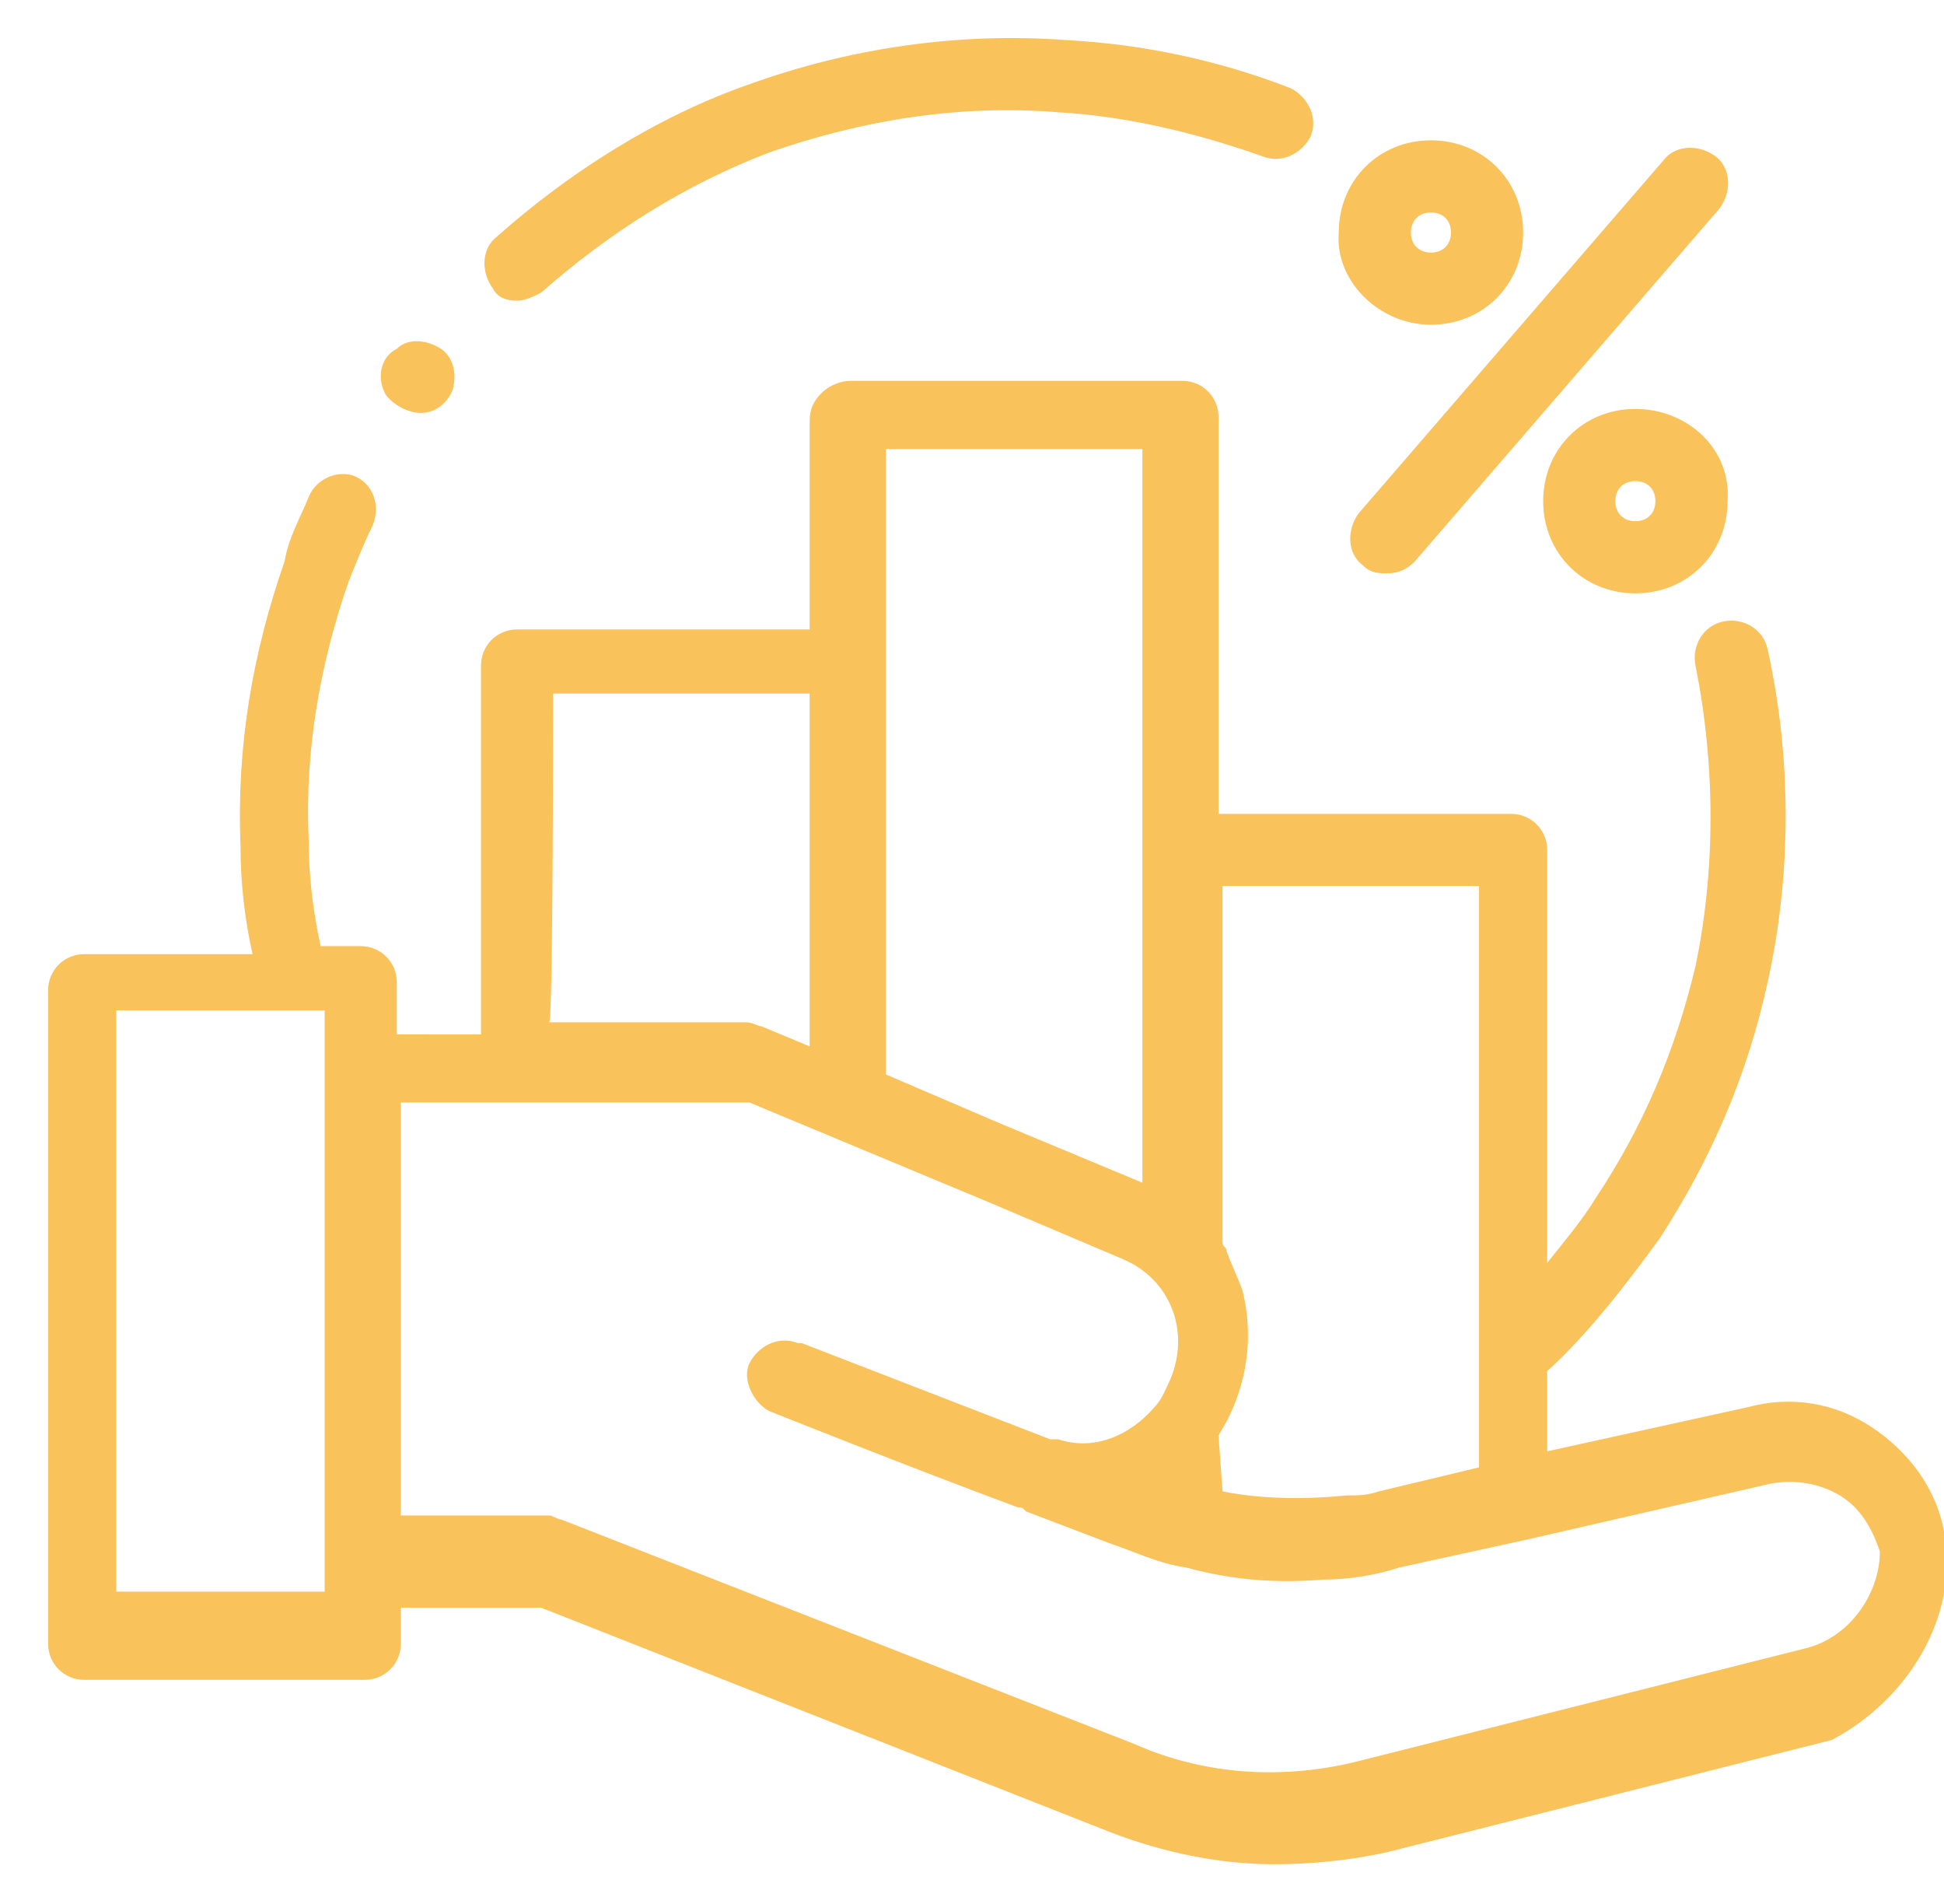 <?xml version="1.0" encoding="utf-8"?>
<!-- Generator: Adobe Illustrator 24.3.0, SVG Export Plug-In . SVG Version: 6.00 Build 0)  -->
<svg version="1.1" id="Layer_1" xmlns="http://www.w3.org/2000/svg" xmlns:xlink="http://www.w3.org/1999/xlink" x="0px" y="0px"
	 viewBox="0 0 48.5 47.5" style="enable-background:new 0 0 48.5 47.5;" xml:space="preserve">
<style type="text/css">
	.st0{fill:#FAC25A;}
</style>
<g id="Layer_4">
	<g>
		<path class="st0" d="M48.5,38.2c-0.2-1.1-0.9-2-1.8-2.6c-0.9-0.6-2-0.8-3.1-0.5l-5,1.1v-2c1-0.9,2-2.2,2.8-3.3
			c1.3-2,2.2-4.1,2.7-6.4c0.6-2.7,0.6-5.6,0-8.3c-0.1-0.5-0.6-0.8-1.1-0.7c-0.5,0.1-0.8,0.6-0.7,1.1c0.5,2.5,0.5,5.1,0,7.5
			c-0.5,2.1-1.3,4-2.5,5.8c-0.3,0.5-0.8,1.1-1.2,1.6V21.2c0-0.5-0.4-0.9-0.9-0.9h-7.3v-9.9c0-0.5-0.4-0.9-0.9-0.9h-8.3l0,0
			c-0.2,0-0.5,0.1-0.7,0.3c-0.2,0.2-0.3,0.4-0.3,0.7v5.2h-7.3c-0.5,0-0.9,0.4-0.9,0.9v9.2H9.9v-1.3c0-0.5-0.4-0.9-0.9-0.9H8
			c-0.2-0.9-0.3-1.8-0.3-2.7c-0.1-2.2,0.3-4.4,1-6.4c0.2-0.5,0.4-1,0.6-1.4c0.2-0.5,0-1-0.4-1.2s-1,0-1.2,0.5s-0.5,1-0.6,1.6
			c-0.8,2.3-1.2,4.6-1.1,7.1c0,0.9,0.1,1.8,0.3,2.7H2.1c-0.5,0-0.9,0.4-0.9,0.9V41c0,0.5,0.4,0.9,0.9,0.9h7c0.5,0,0.9-0.4,0.9-0.9
			v-0.9h3.5l14.2,5.6c1.3,0.5,2.7,0.8,4.1,0.8c0.9,0,1.9-0.1,2.8-0.3l11.1-2.8C47.6,42.4,48.9,40.3,48.5,38.2z M8.1,39.7H2.9V25.2
			h4.4l0,0l0,0h0.8V39.7L8.1,39.7z M30.4,35.8c0.7-1.1,0.9-2.4,0.6-3.6c-0.1-0.3-0.3-0.7-0.4-1c0-0.1-0.1-0.1-0.1-0.2l0,0v-8.9h6.4
			l0,0v14.5l-2.5,0.6c-0.3,0.1-0.5,0.1-0.8,0.1c-1,0.1-2.1,0.1-3.1-0.1l0,0L30.4,35.8L30.4,35.8z M22.1,11.2h6.4v18.3L24.9,28
			l-2.8-1.2C22.1,26.9,22.1,11.2,22.1,11.2z M13.8,17.3h6.4v8.8L19,25.6c-0.1,0-0.2-0.1-0.4-0.1h-4.9C13.8,25.6,13.8,17.3,13.8,17.3
			z M45.1,41.1L34,43.9c-1.9,0.5-3.9,0.4-5.7-0.4L14,37.9c-0.1,0-0.2-0.1-0.3-0.1H10V27.5h8.7l6,2.5l3.3,1.4c1.2,0.5,1.7,1.8,1.2,3
			c-0.1,0.2-0.2,0.5-0.4,0.7c-0.6,0.7-1.5,1.1-2.4,0.8l0,0c-0.1,0-0.1,0-0.2,0L20,33.5c-0.1,0-0.1,0-0.1,0c-0.5-0.2-1,0.1-1.2,0.5
			s0.1,1,0.5,1.2c0,0,3.5,1.4,6.2,2.4c0.1,0,0.1,0,0.2,0.1l2.1,0.8c0.6,0.2,1.2,0.5,1.9,0.6c1.1,0.3,2.2,0.4,3.4,0.3
			c0.6,0,1.3-0.1,1.9-0.3l3.2-0.7l0,0l6.1-1.4c0.6-0.1,1.2,0,1.7,0.3s0.8,0.8,1,1.4C46.9,39.7,46.2,40.8,45.1,41.1z"/>
		<path class="st0" d="M12.9,7.5c0.2,0,0.4-0.1,0.6-0.2c1.7-1.5,3.6-2.7,5.7-3.5c2.3-0.8,4.7-1.2,7.2-1c1.7,0.1,3.4,0.5,5.1,1.1
			c0.5,0.2,1-0.1,1.2-0.5c0.2-0.5-0.1-1-0.5-1.2c-1.8-0.7-3.7-1.1-5.6-1.2c-2.7-0.2-5.4,0.2-7.9,1.1c-2.3,0.8-4.5,2.2-6.3,3.8
			C12,6.2,12,6.8,12.3,7.2C12.4,7.4,12.6,7.5,12.9,7.5z"/>
		<path class="st0" d="M34,14.1c0.2,0.2,0.4,0.2,0.6,0.2c0.3,0,0.5-0.1,0.7-0.3l7.6-8.8c0.3-0.4,0.3-1-0.1-1.3
			c-0.4-0.3-1-0.3-1.3,0.1l-7.6,8.8C33.6,13.2,33.6,13.8,34,14.1z"/>
		<path class="st0" d="M40.8,10.2c-1.3,0-2.3,1-2.3,2.3s1,2.3,2.3,2.3s2.3-1,2.3-2.3C43.2,11.2,42.1,10.2,40.8,10.2z M40.8,13
			c-0.3,0-0.5-0.2-0.5-0.5s0.2-0.5,0.5-0.5s0.5,0.2,0.5,0.5S41.1,13,40.8,13z"/>
		<path class="st0" d="M35.7,8.1c1.3,0,2.3-1,2.3-2.3s-1-2.3-2.3-2.3s-2.3,1-2.3,2.3C33.3,7,34.4,8.1,35.7,8.1z M35.7,5.3
			c0.3,0,0.5,0.2,0.5,0.5S36,6.3,35.7,6.3s-0.5-0.2-0.5-0.5S35.4,5.3,35.7,5.3z"/>
		<path class="st0" d="M10.5,10.3c0.4,0,0.7-0.3,0.8-0.6c0.1-0.4,0-0.8-0.3-1s-0.8-0.3-1.1,0C9.5,8.9,9.4,9.4,9.6,9.8
			C9.7,10,10.1,10.3,10.5,10.3z"/>
	</g>
</g>
</svg>
